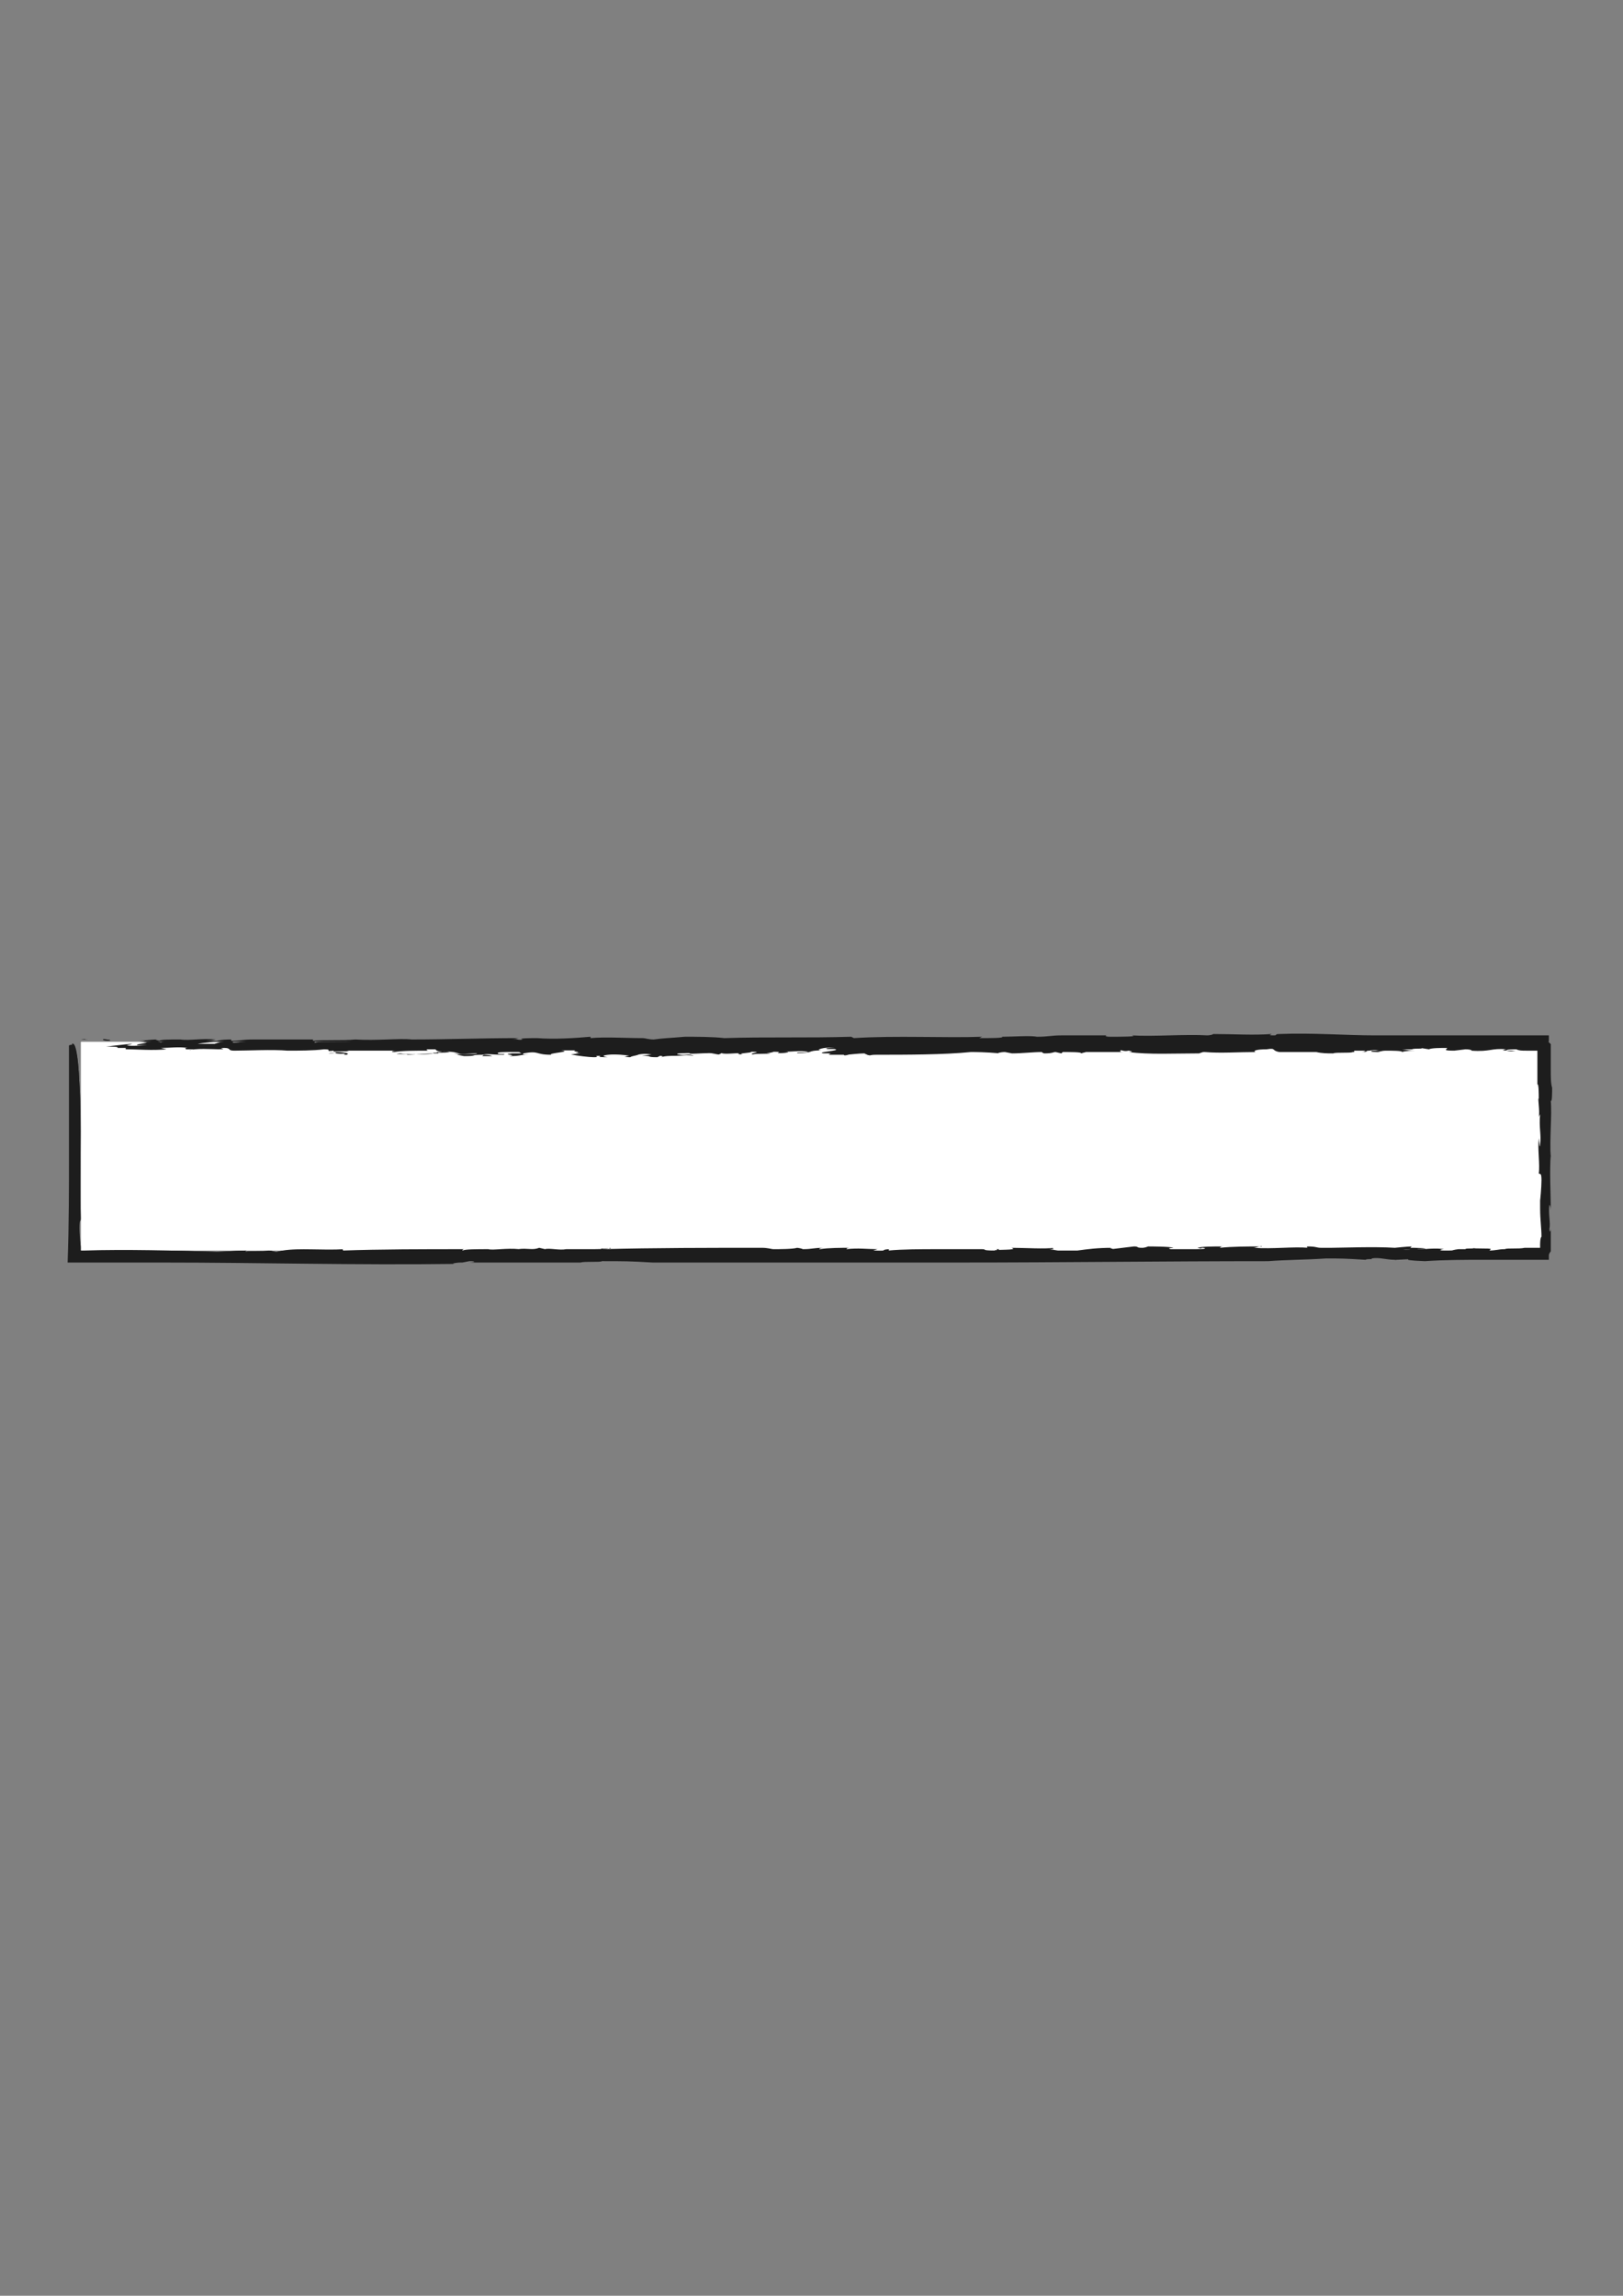 <?xml version="1.0" encoding="utf-8"?>
<!-- Generator: Adobe Illustrator 19.1.0, SVG Export Plug-In . SVG Version: 6.00 Build 0)  -->
<svg version="1.1" id="Ebene_1" xmlns="http://www.w3.org/2000/svg" xmlns:xlink="http://www.w3.org/1999/xlink" x="0px" y="0px"
	 width="595.3px" height="841.9px" viewBox="-213 -36.9 595.3 841.9" style="enable-background:new -213 -36.9 595.3 841.9;"
	 xml:space="preserve">
<rect x="-213" y="-36.9" width="595.3" height="841.9" fill="#808080" stroke="none"/>
<style type="text/css">
	.st0{fill:#FFFFFF;}
	.st1{fill:#1D1D1D;}
</style>
<g>
	<g>
		<rect x="-183.3" y="345.2" class="st0" width="538.4" height="76.5"/>
		<g>
			<g>
				<g>
					<g>
						<path class="st1" d="M-180.2,344.2c-4.7,0,2.6,0.5-3.1,0C-182.8,344.2-181.8,344.2-180.2,344.2z"/>
						<path class="st1" d="M-183.9,360.2c1,14.5,0,33.6,0.5,49.6c0,2.1-0.5-0.5-0.5,3.6c0,2.6,0.5,5.2,0.5,8.3
							c15-0.5,34.6,0,50.1,0.5h-1c3.6,0,7.8-0.5,11.9-0.5c0,0-1,0-0.5,0.5c1-0.5,6.7,0,8.3-0.5c1.6,0,1.6,0.5,3.1,0.5l2.1-0.5
							c6.2-1,14.5,0,22.7-0.5c-0.5,0-1,0-0.5,0.5c13.4-0.5,30-0.5,44.4-0.5c-0.5,0-1,0.5-0.5,0.5c0.5-0.5,5.2-0.5,9.3-0.5
							c1.6,0.5,6.7-0.5,11.4,0h-0.5c3.6-0.5,5.2,0.5,7.8-0.5l2.1,0.5c1.6-0.5,5.2,0.5,7.8,0l0,0c2.6,0,4.1,0,6.7,0l0,0
							c5.7,0,9.3,0,9.3-0.5c2.1,0.5-5.7,0-2.6,0.5c19.1-0.5,38.8-0.5,58.4-0.5c2.1,0,3.6,0.5,4.1,0.5c2.1,0,7.2,0,8.8-0.5
							c-0.5,0,1,0,2.1,0.5c3.6,0,3.6-0.5,7.8-0.5c-1.6,0-2.1,0.5-1.6,0.5c3.1-0.5,7.8-0.5,11.4-0.5c-0.5,0-1.6,0-1.6,0.5
							c4.1-0.5,7.8,0,11.4,0l-1.6,0.5c6.2,0.5,1.6-0.5,6.7-0.5c-1,0-1,0-1,0.5c4.7-0.5,12.4-0.5,17.6-0.5c-0.5,0,0,0,0,0
							c5.2,0,10.9,0,16.5,0c2.1,0-0.5,0.5,4.7,0.5c0-0.5,9.3,0,6.2-1c4.7,0,12.4,0.5,15.5,0c-2.1,0,2.1,0.5-1.6,0.5l3.1,0.5
							c-0.5,0-3.1,0-2.1,0c2.1,0,7.8,0,9.3,0c3.6-0.5,7.2-1,12.9-1c-2.6,0,1.6,0.5-0.5,0.5l8.3-1c2.1,0,0.5,0.5,3.1,0.5
							c0,0,1,0,2.1-0.5c0.5,0,8.3,0,9.3,0.5c1,0-3.1,0-1,0.5c3.6,0,3.6,0,7.2,0l0,0c2.6,0,7.2,0,4.7-0.5c-1.6,0,0.5,0.5-2.1,0
							c1.6-0.5,5.7-0.5,9.8-0.5c-1,0-1,0-1.6,0.5c4.7-0.5,10.3-0.5,15.5-0.5c0-0.5-2.1,0.5-3.1,0.5c7.2,0.5,14.5-0.5,20.2,0
							c-1,0-0.5-0.5-0.5-0.5c3.6,0,3.1,0.5,5.2,0.5c0,0,2.6,0,5.2,0c1,0,0.5,0-1.6,0c3.1,0,16-0.5,23.3,0c0,0,4.7-0.5,6.2-0.5
							l-0.5,0.5c1.6,0,5.7,0,5.7,0.5c3.6-0.5-14,0.5-8.8,0c1,0.5,6.7-0.5,5.7,0c3.6,0,6.7-0.5,9.8,0c-1,0-2.6,0.5,0,0.5
							c4.7,0,1.6,0,5.2-0.5h2.6c0-0.5,4.1,0,2.6-0.5c0.5,0.5,6.7,0,6.7,0.5l-0.5,0.5c2.1,0,3.6-0.5,5.2-0.5c0.5,0,1,0,0.5,0
							c0.5-0.5,5.2,0,7.2-0.5c1.6,0,3.6,0,5.7,0c0-0.5,0-1,0-1.6c0-1,0-2.1,0-2.6c0-3.1-0.5-6.2-0.5-10.3c0,0.5,0,1.6,0,2.1
							c0-2.6,0-3.1,0-5.2c0,0.5,0.5-4.7,0.5-7.2c0-3.1-0.5-2.1-1-2.6c0.5-3.1-0.5-9.3,0-12.9c0,1,0.5,4.7,0.5,2.1
							c0.5-3.1-0.5-6.2,0-10.9l-0.5,1c0.5-2.1-0.5-7.2,0-6.7c0-1.6,0-5.7-0.5-5.2c0-2.1,0-4.7,0-7.2c0-2.1,0-3.6,0-5.7
							c-1.6,0-2.6,0-3.6,0c-1.6,0-3.1,0-4.1-0.5c-1,0-4.1,0-3.6,0.5c2.1,0.5,2.6,0,3.6,0c-1,0-1,0-1.6,0c-2.6,0-4.7,0-2.1-0.5
							c-5.7-0.5-5.7,1-12.9,0.5c0.5,0,0-0.5-2.1-0.5l-4.1,0.5c-4.7,0-2.6-0.5-2.6-1c-2.6,0-5.7,0-6.7,0.5l-3.1-0.5
							c2.1,0.5-2.1,0-3.1,0.5h1c-0.5,0-3.1,0-4.7,0c0.5,0,3.1,0.5,4.7,0.5c-1,0-3.1,0-4.7,0.5c0.5-0.5-4.1-0.5-5.7-0.5
							c-2.1,0-2.6,0.5-3.1,0.5c0,0-3.6,0-2.1-0.5c0.5,0,1.6,0,3.1,0c-1.6,0-1.6-0.5-4.1,0c-2.1,0,0.5,0.5-3.6,0.5c1,0,1.6,0,2.1-0.5
							h-4.1v0.5c-0.5,0,0,0-0.5,0c-1,0.5-6.2,0-7.2,0.5c-2.1,0-4.1,0-6.2-0.5h0.5c-2.6,0-5.7,0-7.8,0l0,0c-1.6,0-4.7,0-6.2,0
							c-3.1-0.5-1-1.6-4.7-1c-3.6,0-5.2,0.5-4.1,1c-6.2,0-12.9,0.5-18.6,0c-1,0-0.5,0-2.1,0.5c-8.8,0-18.6,0.5-25.8-0.5
							c2.6,0,0-0.5,0-0.5c-2.1,0.5-2.6-0.5-3.1,0c0,0.5,0,0.5,2.6,0.5c-5.2,0-13.4,0-16,0c1.6,0,0.5,0-1,0.5
							c0.5-0.5-3.6-0.5-6.7-0.5l-0.5,0.5l-2.1-0.5c-1,0-1,0.5-4.1,0.5c0,0-0.5,0-1-0.5c-3.1,0-7.2,0.5-10.9,0.5l-2.6-0.5
							c-1.6,0-3.6,0.5-1.6,0.5c-5.7-0.5-9.3-0.5-10.9-0.5c-9.8,1-23.8,1-35.1,1h0.5c-3.1,0-1.6,0.5-3.6,0c1,0-2.1-0.5,0-0.5
							c-4.1,0-5.7,0.5-8.3,0.5c-0.5,0.5,2.1,0,1.6,0s-6.2,0-6.7,0c-1,0,0-0.5,0.5-0.5h-2.6c-3.1-0.5,7.2-1,4.1-1.6H90
							c-2.6-0.5,6.7-0.5,0.5-0.5c-2.6,0-5.2,1-2.6,1c-5.7,0-2.6,1-8.8,1c-1.6-0.5,4.7,0,3.6-0.5c-2.6-0.5-5.7,0-8.3,0
							c2.6,0,0.5,0.5-1.6,0.5c-3.1,0,2.1-0.5-2.6-0.5c-0.5,0.5-4.7,0.5-1,0.5c-1.6,0.5-4.7,0-6.7,0.5c-1.6-0.5,4.7-1-0.5-1
							c0.5,0.5-5.7,0.5-3.1,1c-2.1,0-2.1-0.5-0.5-0.5c-2.6,0-6.2,0.5-7.2,0l-1,0.5c-1,0-2.1-0.5-3.6-0.5c-2.6,0-7.8,0.5-7.2,0
							c-0.5,0-6.2,0-4.1,0.5c3.1,0.5,3.6-0.5,5.7,0.5c-2.6-0.5-4.7,0-6.7,0h-0.5c-1,0-3.6,0-4.7,0.5c1,0,0.5-0.5-0.5-0.5l-1,0.5
							c-4.7,0-1-0.5-5.7-0.5l3.6-0.5c-0.5,0-2.1-0.5-4.7,0c-1,0.5-2.6,0.5-3.1,1c-2.6,0-1-0.5-3.6,0l3.1-0.5c0.5,0-2.1-0.5-5.7-0.5
							c-2.1,0-5.7,0.5-2.1,1c-1.6,0-4.1,0-2.6-0.5c-3.6,0,0.5,0.5-2.6,0.5c-1.6,0-5.7-0.5-8.3-1l3.6-0.5h-2.1c3.1-0.5-1.6-0.5,0-1
							c-1.6,0-3.6,0-5.2,0c4.7,0.5-5.2,1-3.6,1.6c-6.2,0-4.1-1.6-10.3-0.5c1,0-2.1,0.5,2.1,0.5c-4.1,0-2.6,0.5-7.2,0.5
							c3.6-0.5-3.6-0.5,1-1c-0.5,0,2.6,0,3.6,0c-1.6-0.5,0.5-0.5-3.6-0.5c-2.6,0-5.7,0-5.2,0.5c0,0.5,3.6,0,2.1,0.5
							c-4.7,0-5.7-0.5-7.8,0c3.1,0,3.6,0.5,3.6,0.5h-3.6l0.5-0.5c-5.7,0-1.6,0.5-7.2,0.5l-2.6-0.5c1.6-0.5,8.3,0,7.2-0.5
							c-3.6,0-4.7,0.5-8.3,0c1,0,1.6,0,2.6,0c-1.6,0-2.6-1-7.8-0.5c-2.6,0-0.5,0-0.5,0.5c-5.7,0-7.8,0.5-11.4,0.5
							c0.5-0.5-6.7,0-2.6-0.5c2.1,0.5,10.3,0.5,12.4,0c-2.1-0.5,4.7,0,5.7-0.5c-4.7,0-4.7-0.5-5.2-1c-1.6,0-2.6,0-3.1,0
							c-0.5,0.5,1,0.5,1,0.5c-5.2,0-10.3,0-12.9,0.5c-1.6,0-1-0.5,1-0.5c-6.2,0-12.9,0-18.6,0c3.6,0.5-6.7,0-4.1,0.5
							c3.1,0,5.7,0.5,4.1,1c-2.1,0,0-0.5-0.5-0.5c-2.6,0.5-4.1-0.5-6.2,0c5.7,0,1-0.5,2.1-1c-4.1,0.5,0-0.5-3.6-0.5
							c-4.1,0.5-9.3,0.5-13.4,0.5c-5.7-0.5-14.5,0-19.6,0c-2.6,0-1-1-3.6-1c-3.6,0,2.6,0.5-2.6,0.5h0.5c-1.6,0-9.3-0.5-10.9,0.5
							l1.6-0.5c-1,0-1.6,0-2.6,0c0,0-1-0.5,0.5-0.5c-3.1-0.5-6.7,0-9.8,0l2.1,0.5c-5.7,0.5-9.8,0-15,0v-0.5h-3.1
							c1-0.5-2.1-0.5-4.1-0.5l8.8-1c2.6,0-2.6,0.5-1,0.5c1,0.5,6.2,0,7.2,0c-2.1,0-2.1,0-3.6,0c-0.5-0.5,2.6-0.5,3.6-1
							c-1,0-2.6,0-2.6,0c2.1,0,4.1-0.5,7.2-0.5c-2.1,0,1,0.5,0.5,0.5c0.5-0.5,3.6-0.5,7.8-0.5c3.1,0.5,7.8-0.5,12.9,0
							c-2.1,0.5-4.7,0.5-7.2,1c3.1,0,3.6,0,6.2,0c1.6-0.5,2.6-1,6.7-1v0.5c3.6,0,3.6-0.5,8.3-0.5c7.8,0,16,0,21.7,0v0.5
							c3.1-0.5,10.9,0,15.5-0.5c7.8,0.5,16.5-0.5,20.7,0c13.4,0,25.3-0.5,39.3-0.5l-2.6,0.5c2.6-0.5,1.6,0.5,4.1,0
							c-2.6-0.5,3.6-0.5,5.2-0.5c6.2,0.5,14,0,19.6-0.5v0.5c5.7-0.5,12.4,0,19.1,0c1,0,2.1,0.5,4.1,0.5c3.6-0.5,5.7-0.5,11.4-1
							c4.1,0,10.3,0,14.5,0.5c15-0.5,30.5,0,46.5-0.5l1,0.5c15-1,34.1,0,47-0.5l-1,0.5c4.1,0,9.3,0,8.3-0.5c4.1,0,10.3-0.5,12.9,0
							c4.1,0,5.2-0.5,8.8-0.5c8.3,0,11.4,0,19.1,0h-2.1c-1,0-1,0.5,1,0.5c3.1,0,10.9,0,7.8-0.5c8.3,0.5,19.6-0.5,27.9,0
							c-0.5,0,1.6,0,2.1-0.5c7.2,0,15,0.5,21.2,0c1,0-2.1,0.5,1,0.5c1.6,0,0-0.5,2.1-0.5c11.9-0.5,24.3,0.5,35.1,0.5
							c9.8,0,19.6,0,29.5,0c9.8,0,19.6,0,29.5,0h-0.5c1.6,0,3.6,0,5.2,0c0,2.1,0,4.7,0,7.2c0,1.6,0,3.1,0,4.7c0,3.1,0,5.7,0.5,7.8
							c0,1.6,0,5.7-0.5,4.7c0.5,5.2-0.5,14,0,21.2c0-0.5,0-1,0-1.6c-0.5,7.2,0,13.4,0,21.2c0-0.5,0-2.1-0.5-2.6
							c-0.5,3.1,0.5,6.7,0,8.8c0,1.6,0.5,1,0.5,0c0,3.6,0,7.2,0,10.9c-7.8,0-15.5,0-23.8,0c-7.2,0-14.5,0-21.7,0.5
							c-12.4-0.5-0.5-1-10.3-0.5c-1,0-0.5,0.5-0.5,0c-3.6,0-5.7-1-8.8-0.5c1,0.5-1.6,0-2.1,0.5c-7.8-0.5-9.3-0.5-15-0.5h0.5
							c-7.2,0.5-15,0.5-21.2,1c-38.8,0-76,0.5-113.7,0.5c-37.2,0-73.9,0-112.1,0c-8.8-0.5-9.8-0.5-19.1-0.5c0.5,0,1,0,0.5,0
							c-0.5,0.5-6.7,0-7.8,0.5c-14,0-26.9,0-41.3,0c2.1,0,3.6-0.5,0.5-0.5l-2.6,0.5h-0.5c-2.1,0-4.1,0.5-2.1,0.5
							c-36.2,0.5-71.8-0.5-107.5-0.5c-4.1,0-9.3,0-14.5,0c-5.7,0-10.9,0-15.5,0c-1.6,0-3.1,0-4.7,0c0.5-14,0.5-27.4,0.5-40.8
							c0-12.4,0-25.3,0-38.8C-185.4,345.2-184.4,348.9-183.9,360.2z"/>
						<path class="st1" d="M-175.1,344.2c1,0,4.1,0.5,1.6,0.5C-173.5,344.7-175.6,344.7-175.1,344.2z"/>
						<path class="st1" d="M-90.9,346.8c0,0,1,0,1.6,0c-1,0-2.1,0-3.1,0C-90.9,347.3-91.4,347.3-90.9,346.8z"/>
						<path class="st1" d="M-69.2,347.3c-0.5,0-5.2,0.5-7.8,0.5L-69.2,347.3z"/>
						<path class="st1" d="M-49,348.3c1.6,0,1,0.5-1,0.5C-50,348.3-49.5,348.3-49,348.3z"/>
						<path class="st1" d="M-47.5,347.8c1.6,0,2.6,0,3.1,0C-44.4,347.8-48,347.8-47.5,347.8z"/>
						<path class="st1" d="M-4,348.3c1,0,3.1,0,4.1,0C-0.9,348.3-4.6,348.3-4,348.3z"/>
						<path class="st1" d="M16.1,347.8c0.5,0,1,0,1.6,0c1,0,0,0.5-1,0.5L16.1,347.8z"/>
						<polygon class="st1" points="353.5,375.7 353.5,373.1 353.5,373.7 						"/>
						<path class="st1" d="M239.8,420.2c-2.1,0-1.6,0-2.1,0C239.8,420.2,237.3,420.2,239.8,420.2z"/>
						<polygon class="st1" points="152.5,421.2 153.5,421.2 153,421.7 						"/>
					</g>
				</g>
			</g>
		</g>
	</g>
	<g>
		<g>
			<rect x="-183.3" y="345.2" class="st0" width="538.4" height="76.5"/>
			<g>
				<g>
					<g>
						<g>
							<path class="st1" d="M-180.2,344.2c-4.7,0,2.6,0.5-3.1,0C-182.8,344.2-181.8,344.2-180.2,344.2z"/>
							<path class="st1" d="M-183.9,360.2c1,14.5,0,33.6,0.5,49.6c0,2.1-0.5-0.5-0.5,3.6c0,2.1,0,4.1,0.5,6.7c0,0.5,0,1,0,1.6
								c0.5,0,1,0,1.6,0c14.5-0.5,33.6,0,48.6,0.5h-1c3.6,0,7.8-0.5,11.9-0.5c0,0-1,0-0.5,0.5c1-0.5,6.7,0,8.3-0.5
								c1.6,0,1.6,0.5,3.1,0.5l2.1-0.5c6.2-1,14.5,0,22.7-0.5c-0.5,0-1,0-0.5,0.5c13.4-0.5,30-0.5,44.4-0.5c-0.5,0-1,0.5-0.5,0.5
								c0.5-0.5,5.2-0.5,9.3-0.5c1.6,0.5,6.7-0.5,11.4,0h-0.5c3.6-0.5,5.2,0.5,7.8-0.5l2.1,0.5c1.6-0.5,5.2,0.5,7.8,0l0,0
								c2.6,0,4.1,0,6.7,0l0,0c5.7,0,9.3,0,9.3-0.5c2.1,0.5-5.7,0-2.6,0.5c19.1-0.5,38.8-0.5,58.4-0.5c2.1,0,3.6,0.5,4.1,0.5
								c2.1,0,7.2,0,8.8-0.5c-0.5,0,1,0,2.1,0.5c3.6,0,3.6-0.5,7.8-0.5c-1.6,0-2.1,0.5-1.6,0.5c3.1-0.5,7.8-0.5,11.4-0.5
								c-0.5,0-1.6,0-1.6,0.5c4.1-0.5,7.8,0,11.4,0l-1.6,0.5c6.2,0.5,1.6-0.5,6.7-0.5c-1,0-1,0-1,0.5c4.7-0.5,12.4-0.5,17.6-0.5
								c-0.5,0,0,0,0,0c5.2,0,10.9,0,16.5,0c2.1,0-0.5,0.5,4.7,0.5c0-0.5,9.3,0,6.2-1c4.7,0,12.4,0.5,15.5,0c-2.1,0,2.1,0.5-1.6,0.5
								l3.1,0.5c-0.5,0-3.1,0-2.1,0c2.1,0,7.8,0,9.3,0c3.6-0.5,7.2-1,12.9-1c-2.6,0,1.6,0.5-0.5,0.5l8.3-1c2.1,0,0.5,0.5,3.1,0.5
								c0,0,1,0,2.1-0.5c0.5,0,8.3,0,9.3,0.5c1,0-3.1,0-1,0.5c3.6,0,3.6,0,7.2,0l0,0c2.6,0,7.2,0,4.7-0.5c-1.6,0,0.5,0.5-2.1,0
								c1.6-0.5,5.7-0.5,9.8-0.5c-1,0-1,0-1.6,0.5c4.7-0.5,10.3-0.5,15.5-0.5c0-0.5-2.1,0.5-3.1,0.5c7.2,0.5,14.5-0.5,20.2,0
								c-1,0-0.5-0.5-0.5-0.5c3.6,0,3.1,0.5,5.2,0.5c0,0,2.6,0,5.2,0c1,0,0.5,0-1.6,0c3.1,0,16-0.5,23.3,0c0,0,4.7-0.5,6.2-0.5
								l-0.5,0.5c1.6,0,5.7,0,5.7,0.5c3.6-0.5-14,0.5-8.8,0c1,0.5,6.7-0.5,5.7,0c3.6,0,6.7-0.5,9.8,0c-1,0-2.6,0.5,0,0.5
								c4.7,0,1.6,0,5.2-0.5h2.6c0-0.5,4.1,0,2.6-0.5c0.5,0.5,6.7,0,6.7,0.5l-0.5,0.5c2.1,0,3.6-0.5,5.2-0.5c0.5,0,1,0,0.5,0
								c0.5-0.5,5.2,0,7.2-0.5c1.6,0,3.1,0,4.7,0h1c0-0.5,0-0.5,0-1s0-2.6,0.5-3.1c0-3.1-0.5-6.2-0.5-10.3c0,0.5,0,1.6,0,2.1
								c0-2.6,0-3.1,0-5.2c0,0.5,0.5-4.7,0.5-7.2c0-3.1-0.5-2.1-1-2.6c0.5-3.1-0.5-9.3,0-12.9c0,1,0.5,4.7,0.5,2.1
								c0.5-3.1-0.5-6.2,0-10.9l-0.5,1c0.5-2.1-0.5-7.2,0-6.7c0-1.6,0-5.7-0.5-5.2c0-2.1,0-4.1,0-6.2c0-2.1,0-4.1,0-5.7v-0.5h-0.5
								c-1.6,0-2.6,0-3.6,0c-1.6,0-2.6,0-3.6-0.5c-1,0-4.1,0-3.6,0.5c2.1,0.5,2.6,0,3.6,0c-1,0-1,0-1.6,0c-2.6,0-4.7,0-2.1-0.5
								c-5.7-0.5-5.7,1-12.9,0.5c0.5,0,0-0.5-2.1-0.5l-4.1,0.5c-4.7,0-2.6-0.5-2.6-1c-2.6,0-5.7,0-6.7,0.5l-3.1-0.5
								c2.1,0.5-2.1,0-3.1,0.5h1c-0.5,0-3.1,0-4.7,0c0.5,0,3.1,0.5,4.7,0.5c-1,0-3.1,0-4.7,0.5c0.5-0.5-4.1-0.5-5.7-0.5
								c-2.1,0-2.6,0.5-3.1,0.5c0,0-3.6,0-2.1-0.5c0.5,0,1.6,0,3.1,0c-1.6,0-1.6-0.5-4.1,0c-2.1,0,0.5,0.5-3.6,0.5
								c1,0,1.6,0,2.1-0.5h-4.1v0.5c-0.5,0,0,0-0.5,0c-1,0.5-6.2,0-7.2,0.5c-2.1,0-4.1,0-6.2-0.5h0.5c-2.6,0-5.7,0-7.8,0l0,0
								c-1.6,0-4.7,0-6.2,0c-3.1-0.5-1-1.6-4.7-1c-3.6,0-5.2,0.5-4.1,1c-6.2,0-12.9,0.5-18.6,0c-1,0-0.5,0-2.1,0.5
								c-8.8,0-18.6,0.5-25.8-0.5c2.6,0,0-0.5,0-0.5c-2.1,0.5-2.6-0.5-3.1,0c0,0.5,0,0.5,2.6,0.5c-5.2,0-13.4,0-16,0
								c1.6,0,0.5,0-1,0.5c0.5-0.5-3.6-0.5-6.7-0.5l-0.5,0.5l-2.1-0.5c-1,0-1,0.5-4.1,0.5c0,0-0.5,0-1-0.5c-3.1,0-7.2,0.5-10.9,0.5
								l-2.6-0.5c-1.6,0-3.6,0.5-1.6,0.5c-5.7-0.5-9.3-0.5-10.9-0.5c-9.8,1-23.8,1-35.1,1h0.5c-3.1,0-1.6,0.5-3.6,0
								c1,0-2.1-0.5,0-0.5c-4.1,0-5.7,0.5-8.3,0.5c-0.5,0.5,2.1,0,1.6,0c-0.5,0-6.2,0-6.7,0c-1,0,0-0.5,0.5-0.5H89
								c-3.1-0.5,7.2-1,4.1-1.6h-2.6c-2.6-0.5,6.7-0.5,0.5-0.5c-2.6,0-5.2,1-2.6,1c-5.7,0-2.6,1-8.8,1c-1.6-0.5,4.7,0,3.6-0.5
								c-2.6-0.5-5.7,0-8.3,0c2.6,0,0.5,0.5-1.6,0.5c-3.1,0,2.1-0.5-2.6-0.5c-0.5,0.5-4.7,0.5-1,0.5c-1.6,0.5-4.7,0-6.7,0.5
								c-1.6-0.5,4.7-1-0.5-1c0.5,0.5-5.7,0.5-3.1,1c-2.1,0-2.1-0.5-0.5-0.5c-2.6,0-6.2,0.5-7.2,0l-1,0.5c-1,0-2.1-0.5-3.6-0.5
								c-2.6,0-7.8,0.5-7.2,0c-0.5,0-6.2,0-4.1,0.5c3.1,0.5,3.6-0.5,5.7,0.5c-2.6-0.5-4.7,0-6.7,0h-0.5c-1,0-3.6,0-4.7,0.5
								c1,0,0.5-0.5-0.5-0.5l-1,0.5c-4.7,0-1-0.5-5.7-0.5l3.6-0.5c-0.5,0-2.1-0.5-4.7,0c-1,0.5-2.6,0.5-3.1,1c-2.6,0-1-0.5-3.6,0
								l3.1-0.5c0.5,0-2.1-0.5-5.7-0.5c-2.1,0-5.7,0.5-2.1,1c-1.6,0-4.1,0-2.6-0.5c-3.6,0,0.5,0.5-2.6,0.5c-1.6,0-5.7-0.5-8.3-1
								l3.6-0.5H-2c3.1-0.5-1.6-0.5,0-1c-1.6,0-3.6,0-5.2,0c4.7,0.5-5.2,1-3.6,1.6c-6.2,0-4.1-1.6-10.3-0.5c1,0-2.1,0.5,2.1,0.5
								c-4.1,0-2.6,0.5-7.2,0.5c3.6-0.5-3.6-0.5,1-1c-0.5,0,2.6,0,3.6,0c-1.6-0.5,0.5-0.5-3.6-0.5c-2.6,0-5.7,0-5.2,0.5
								c0,0.5,3.6,0,2.1,0.5c-4.7,0-5.7-0.5-7.8,0c3.1,0,3.6,0.5,3.6,0.5h-3.6l0.5-0.5c-5.7,0-1.6,0.5-7.2,0.5l-2.6-0.5
								c1.6-0.5,8.3,0,7.2-0.5c-3.6,0-4.7,0.5-8.3,0c1,0,1.6,0,2.6,0c-1.6,0-2.6-1-7.8-0.5c-2.6,0-0.5,0-0.5,0.5
								c-5.7,0-7.8,0.5-11.4,0.5c0.5-0.5-6.7,0-2.6-0.5c2.1,0.5,10.3,0.5,12.4,0c-2.1-0.5,4.7,0,5.7-0.5c-4.7,0-4.7-0.5-5.2-1
								c-1.6,0-2.6,0-3.1,0c-0.5,0.5,1,0.5,1,0.5c-5.2,0-10.3,0-12.9,0.5c-1.6,0-1-0.5,1-0.5c-6.2,0-12.9,0-18.6,0
								c3.6,0.5-6.7,0-4.1,0.5c3.1,0,5.7,0.5,4.1,1c-2.1,0,0-0.5-0.5-0.5c-2.6,0.5-4.1-0.5-6.2,0c5.7,0,1-0.5,2.1-1
								c-4.1,0.5,0-0.5-3.6-0.5c-4.1,0.5-9.3,0.5-13.4,0.5c-5.7-0.5-14.5,0-19.6,0c-2.6,0-1-1-3.6-1c-3.6,0,2.6,0.5-2.6,0.5h0.5
								c-1.6,0-9.3-0.5-10.9,0.5l1.6-0.5c-1,0-1.6,0-2.6,0c0,0-1-0.5,0.5-0.5c-3.1-0.5-6.7,0-9.8,0l2.1,0.5c-5.7,0.5-9.8,0-15,0
								v-0.5h-3.1c1-0.5-2.1-0.5-4.1-0.5l8.8-1c2.6,0-2.6,0.5-1,0.5c1,0.5,6.2,0,7.2,0c-2.1,0-2.1,0-3.6,0c-0.5-0.5,2.6-0.5,3.6-1
								c-1,0-2.6,0-2.6,0c2.1,0,4.1-0.5,7.2-0.5c-2.1,0,1,0.5,0.5,0.5c0.5-0.5,3.6-0.5,7.8-0.5c3.1,0.5,7.8-0.5,12.9,0
								c-2.1,0.5-4.7,0.5-7.2,1c3.1,0,3.6,0,6.2,0c1.6-0.5,2.6-1,6.7-1v0.5c3.6,0,3.6-0.5,8.3-0.5c7.8,0,16,0,21.7,0v0.5
								c3.1-0.5,10.9,0,15.5-0.5c7.8,0.5,16.5-0.5,20.7,0c13.4,0,25.3-0.5,39.3-0.5l-2.6,0.5c2.6-0.5,1.6,0.5,4.1,0
								c-2.6-0.5,3.6-0.5,5.2-0.5c6.2,0.5,14,0,19.6-0.5v0.5c5.7-0.5,12.4,0,19.1,0c1,0,2.1,0.5,4.1,0.5c3.6-0.5,5.7-0.5,11.4-1
								c4.1,0,10.3,0,14.5,0.5c15-0.5,30.5,0,46.5-0.5l1,0.5c15-1,34.1,0,47-0.5l-1,0.5c4.1,0,9.3,0,8.3-0.5c4.1,0,10.3-0.5,12.9,0
								c4.1,0,5.2-0.5,8.8-0.5c8.3,0,11.4,0,19.1,0h-2.1c-1,0-1,0.5,1,0.5c3.1,0,10.9,0,7.8-0.5c8.3,0.5,19.6-0.5,27.9,0
								c-0.5,0,1.6,0,2.1-0.5c7.2,0,15,0.5,21.2,0c1,0-2.1,0.5,1,0.5c1.6,0,0-0.5,2.1-0.5c11.9-0.5,24.3,0.5,35.1,0.5
								c9.8,0,19.6,0,29.5,0c9.8,0,19.6,0,29.5,0h-0.5c0.5,0,1.6,0,2.1,0c0.5,0.5,1,1,1.6,1c0.5,0.5,1,1,1.6,1.6c0,1.6,0,3.6,0,5.2
								s0,2.6,0,4.1c0,2.6,0,5.2,0.5,6.7c0,1.6,0,5.7-0.5,4.7c0.5,5.2-0.5,14,0,21.2c0-0.5,0-1,0-1.6c-0.5,7.2,0,13.4,0,21.2
								c0-0.5,0-2.1-0.5-2.6c-0.5,3.1,0.5,6.7,0,8.8c0,1.6,0.5,1,0.5,0c0,2.6,0,5.2,0,8.3c-0.5,0.5-0.5,1-1,1.6
								c-0.5,0.5-1,0.5-1.6,1c-7.2,0-14.5,0-21.7,0c-6.7,0-14,0-20.7,0.5c-12.4-0.5-0.5-1-10.3-0.5c-1,0-0.5,0.5-0.5,0
								c-3.6,0-5.7-1-8.8-0.5c1,0.5-1.6,0-2.1,0.5c-7.8-0.5-9.3-0.5-15-0.5h0.5c-7.2,0.5-15,0.5-21.2,1c-38.8,0-76,0.5-113.7,0.5
								c-37.2,0-73.9,0-112.1,0c-8.8-0.5-9.8-0.5-19.1-0.5c0.5,0,1,0,0.5,0c-0.5,0.5-6.7,0-7.8,0.5c-14,0-26.9,0-41.3,0
								c2.1,0,3.6-0.5,0.5-0.5l-2.6,0.5h-0.5c-2.1,0-4.1,0.5-2.1,0.5c-36.2,0.5-71.8-0.5-107.5-0.5c-4.1,0-9.3,0-14.5,0
								c-5.7,0-10.9,0-15.5,0c-0.5,0-1,0-1.6,0c-0.5-0.5-1-1-1.6-1.6c-0.5-0.5-1-1-1.6-1.6c0-13.4,0.5-25.8,0.5-38.8
								c0-12.4,0-24.8,0-37.7C-185.4,345.2-184.4,348.9-183.9,360.2z"/>
							<path class="st1" d="M-175.1,344.2c1,0,4.1,0.5,1.6,0.5C-173.5,344.7-175.6,344.7-175.1,344.2z"/>
							<path class="st1" d="M-90.9,346.8c0,0,1,0,1.6,0c-1,0-2.1,0-3.1,0C-90.9,347.3-91.4,347.3-90.9,346.8z"/>
							<path class="st1" d="M-69.2,347.3c-0.5,0-5.2,0.5-7.8,0.5L-69.2,347.3z"/>
							<path class="st1" d="M-49,348.3c1.6,0,1,0.5-1,0.5C-50,348.3-49.5,348.3-49,348.3z"/>
							<path class="st1" d="M-47.5,347.8c1.6,0,2.6,0,3.1,0C-44.4,347.8-48,347.8-47.5,347.8z"/>
							<path class="st1" d="M-4,348.3c1,0,3.1,0,4.1,0C-0.9,348.3-4.6,348.3-4,348.3z"/>
							<path class="st1" d="M16.1,347.8c0.5,0,1,0,1.6,0c1,0,0,0.5-1,0.5L16.1,347.8z"/>
							<polygon class="st1" points="353.5,375.7 353.5,373.1 353.5,373.7 							"/>
							<path class="st1" d="M239.8,420.2c-2.1,0-1.6,0-2.1,0C239.8,420.2,237.3,420.2,239.8,420.2z"/>
							<polygon class="st1" points="152.5,421.2 153.5,421.2 153,421.7 							"/>
						</g>
					</g>
				</g>
			</g>
		</g>
	</g>
</g>
</svg>
